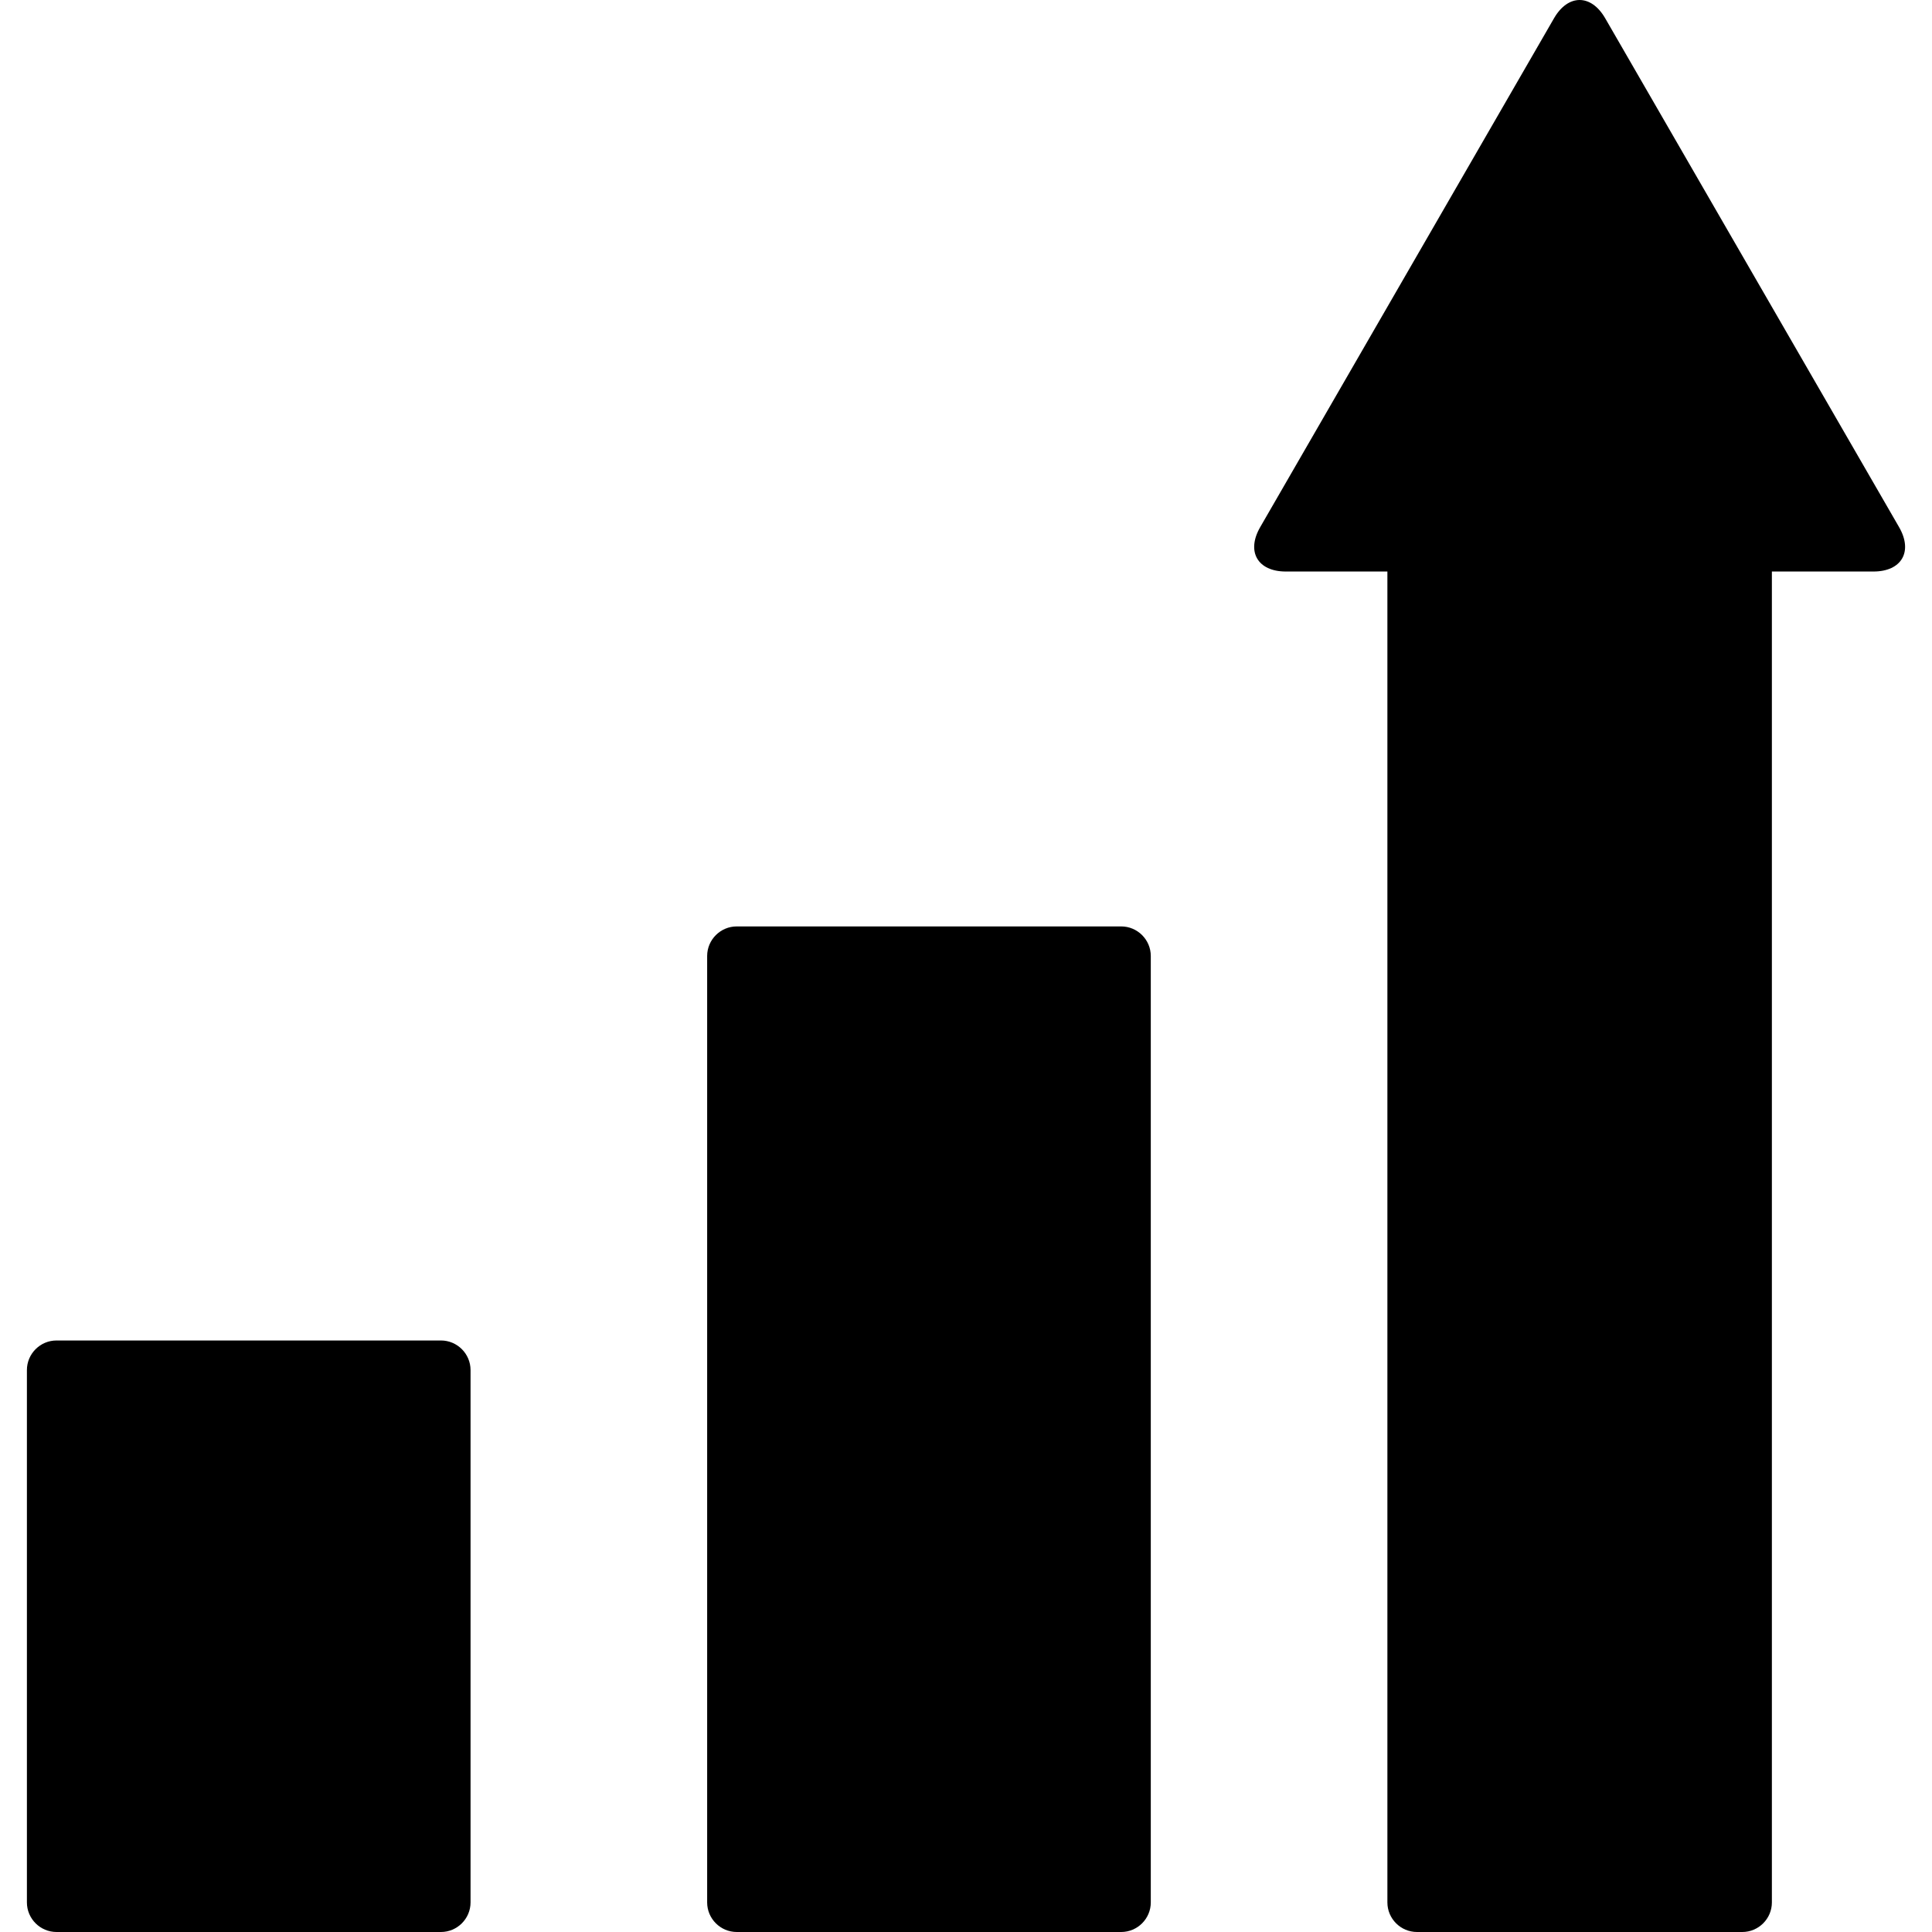 <?xml version="1.0" encoding="iso-8859-1"?>
<!-- Uploaded to: SVG Repo, www.svgrepo.com, Generator: SVG Repo Mixer Tools -->
<!DOCTYPE svg PUBLIC "-//W3C//DTD SVG 1.1//EN" "http://www.w3.org/Graphics/SVG/1.1/DTD/svg11.dtd">
<svg fill="#000000" version="1.1" id="Capa_1" xmlns="http://www.w3.org/2000/svg" xmlns:xlink="http://www.w3.org/1999/xlink" 
	 width="800px" height="800px" viewBox="0 0 444.201 444.201"
	 xml:space="preserve">
<g>
	<path d="M101.387,444.201h-88.4c-3.74,0-6.8-3.06-6.8-6.8V315.002c0-3.74,3.06-6.801,6.8-6.801h88.4c3.74,0,6.8,3.061,6.8,6.801
		v122.399C108.187,441.142,105.127,444.201,101.387,444.201z M264.587,437.401v-217.6c0-3.74-3.061-6.8-6.8-6.8h-88.4
		c-3.74,0-6.8,3.06-6.8,6.8v217.6c0,3.74,3.06,6.8,6.8,6.8h88.4C261.526,444.201,264.587,441.142,264.587,437.401z M436.634,121.202
		L369.068,4.208c-3.236-5.61-8.54-5.61-11.777,0L289.74,121.202c-3.237,5.61-0.592,10.2,5.889,10.2h23.357v306
		c0,3.74,3.061,6.8,6.801,6.8h74.8c3.74,0,6.8-3.06,6.8-6.8v-306h23.358C437.219,131.401,439.87,126.812,436.634,121.202z"/>
</g>
</svg>